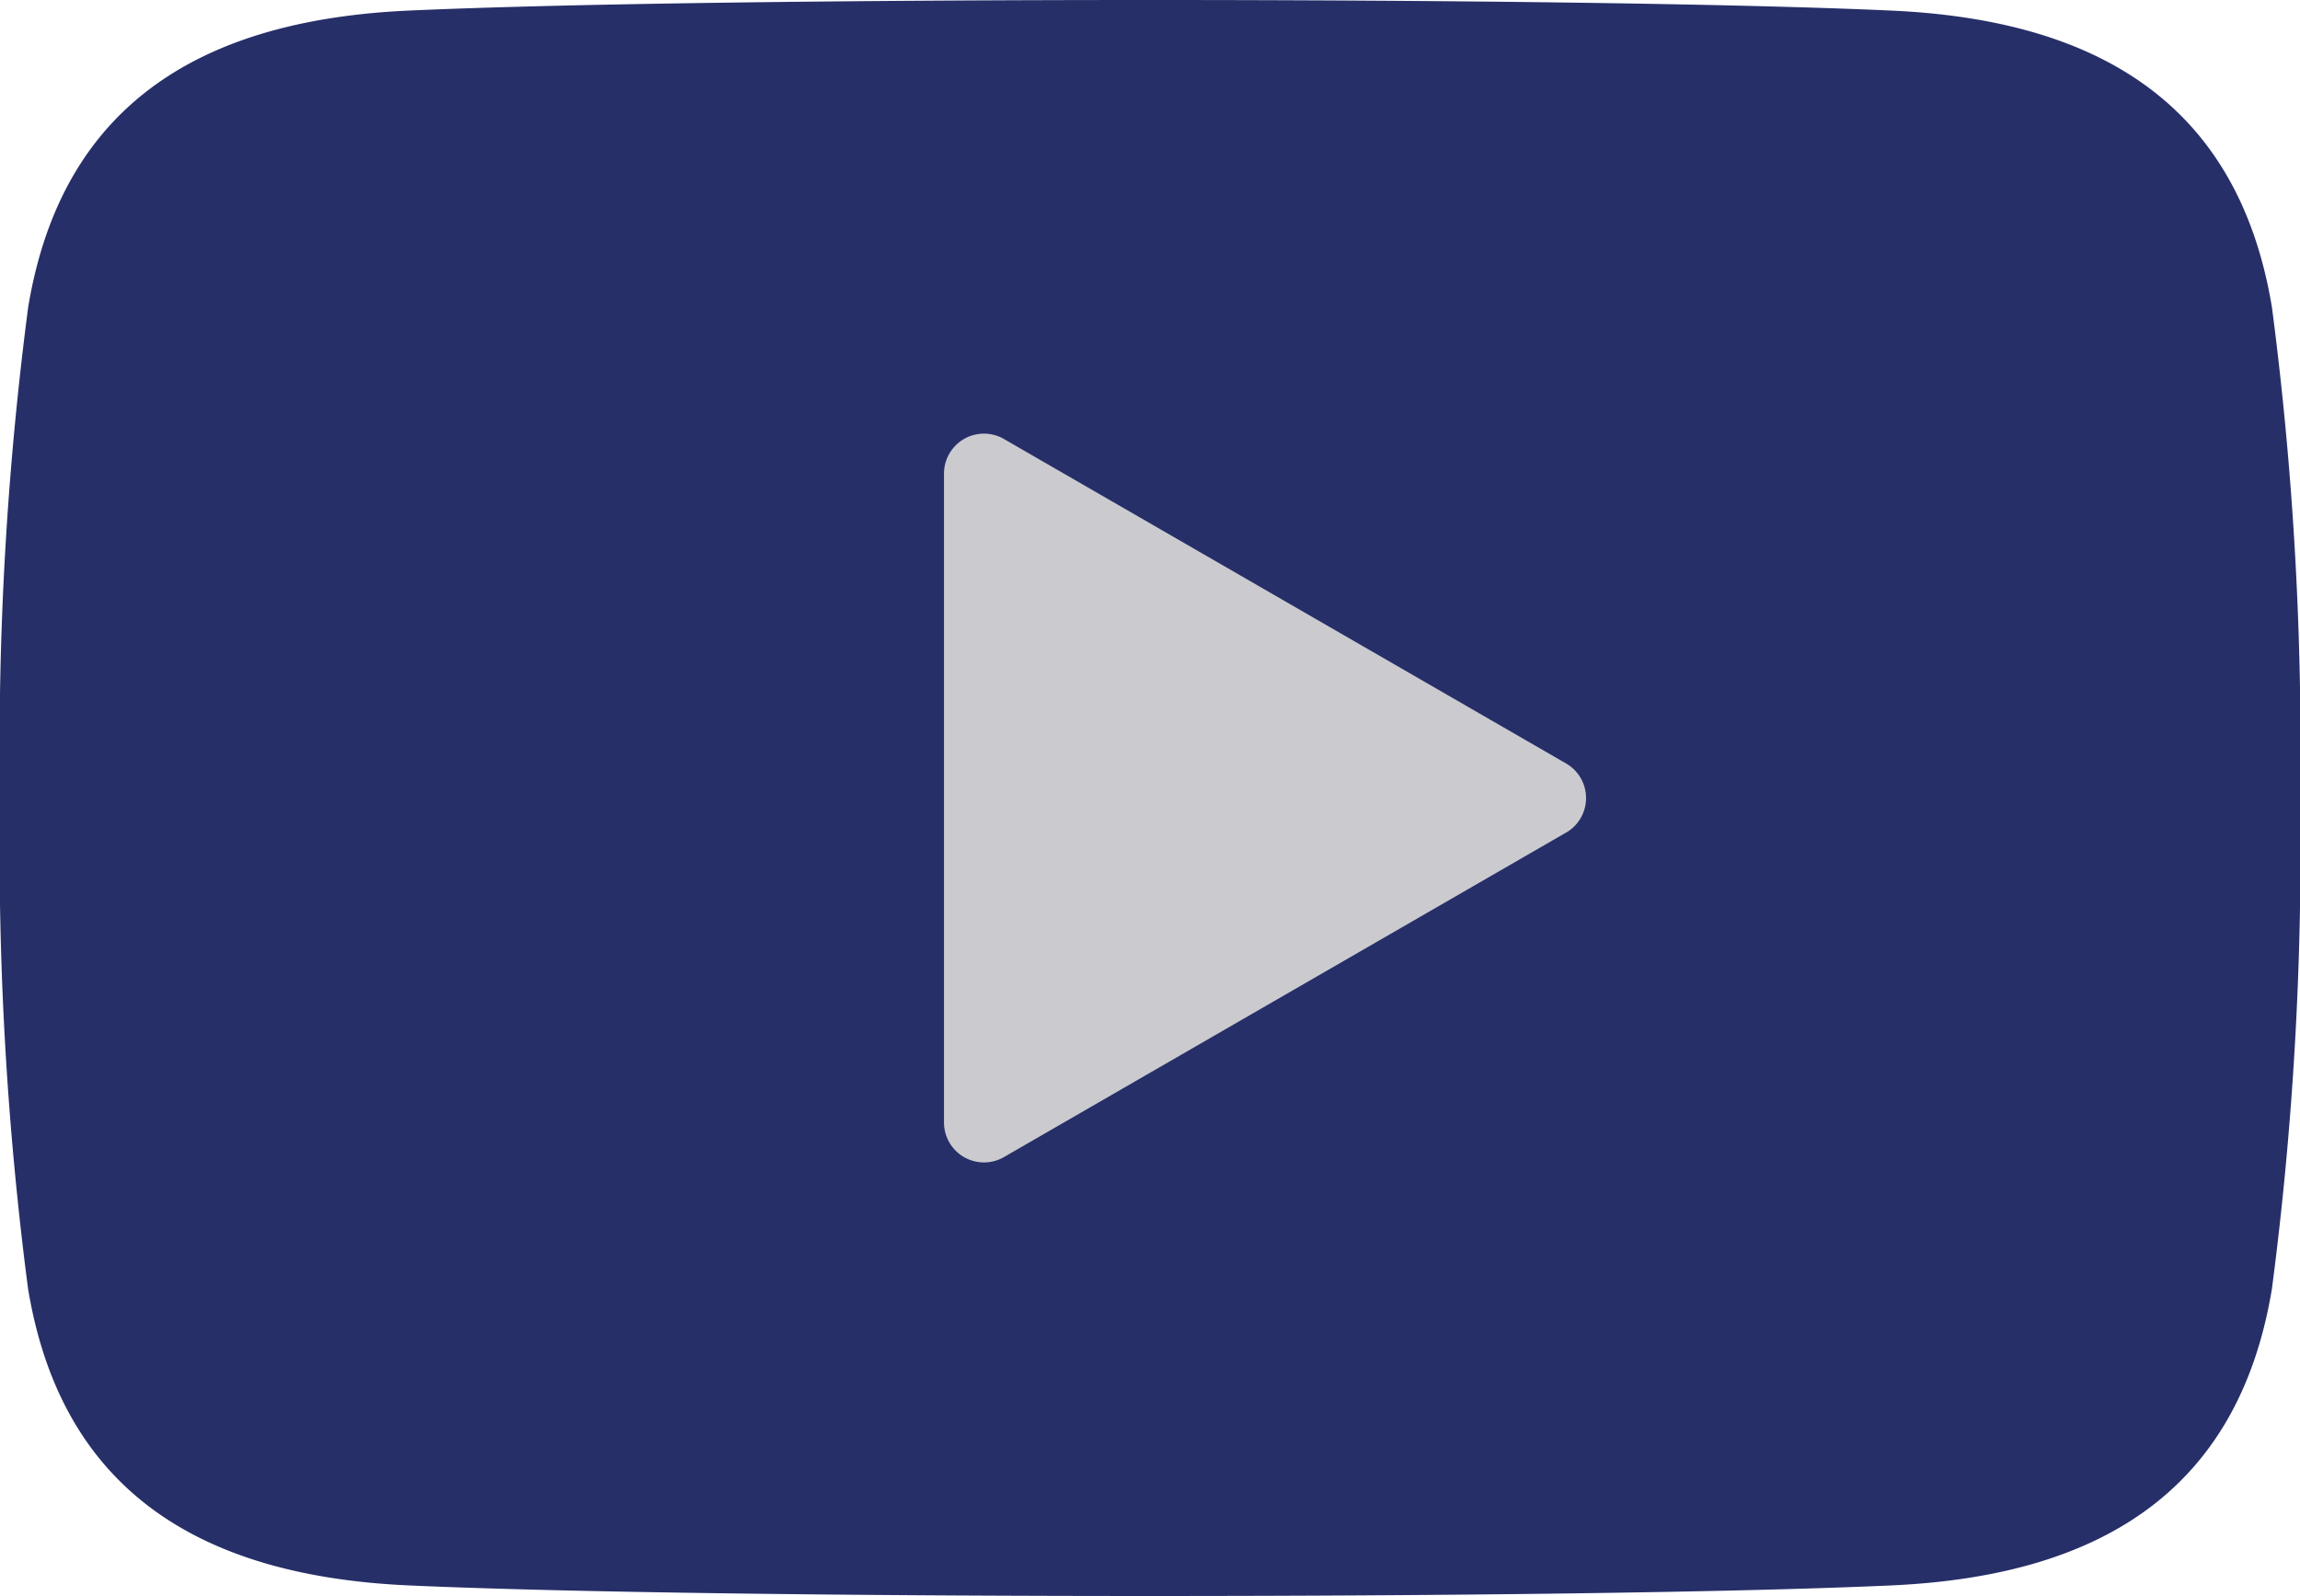 <svg id="Group_5099" data-name="Group 5099" xmlns="http://www.w3.org/2000/svg" xmlns:xlink="http://www.w3.org/1999/xlink" width="43.418" height="30.133" viewBox="0 0 43.418 30.133">
  <defs>
    <clipPath id="clip-path">
      <rect id="Rectangle_695" data-name="Rectangle 695" width="43.418" height="30.133" fill="#262f68"/>
    </clipPath>
  </defs>
  <g id="Group_5098" data-name="Group 5098" clip-path="url(#clip-path)">
    <path id="Path_7348" data-name="Path 7348" d="M0,15.066a63.893,63.893,0,0,1,.531-9.26C1.175,1.9,3.891.374,7.711.2,10.7.065,16.2,0,21.709,0s11.012.065,14,.2c3.819.174,6.536,1.7,7.18,5.606a63.892,63.892,0,0,1,.531,9.26,63.9,63.9,0,0,1-.531,9.26c-.644,3.91-3.36,5.432-7.18,5.606-2.986.136-8.489.2-14,.2s-11.012-.065-14-.2c-3.819-.174-6.536-1.7-7.18-5.606A63.9,63.9,0,0,1,0,15.066" transform="translate(0 0)" fill="#262f68" fill-rule="evenodd"/>
    <path id="Path_7349" data-name="Path 7349" d="M537.142,248.9l-10.607,6.124a.755.755,0,0,1-1.131-.654V242.12a.755.755,0,0,1,1.154-.641l10.586,6.111a.754.754,0,0,1,0,1.31" transform="translate(-507.584 -233.178)" fill="#cbcbcf" fill-rule="evenodd"/>
  </g>
</svg>
